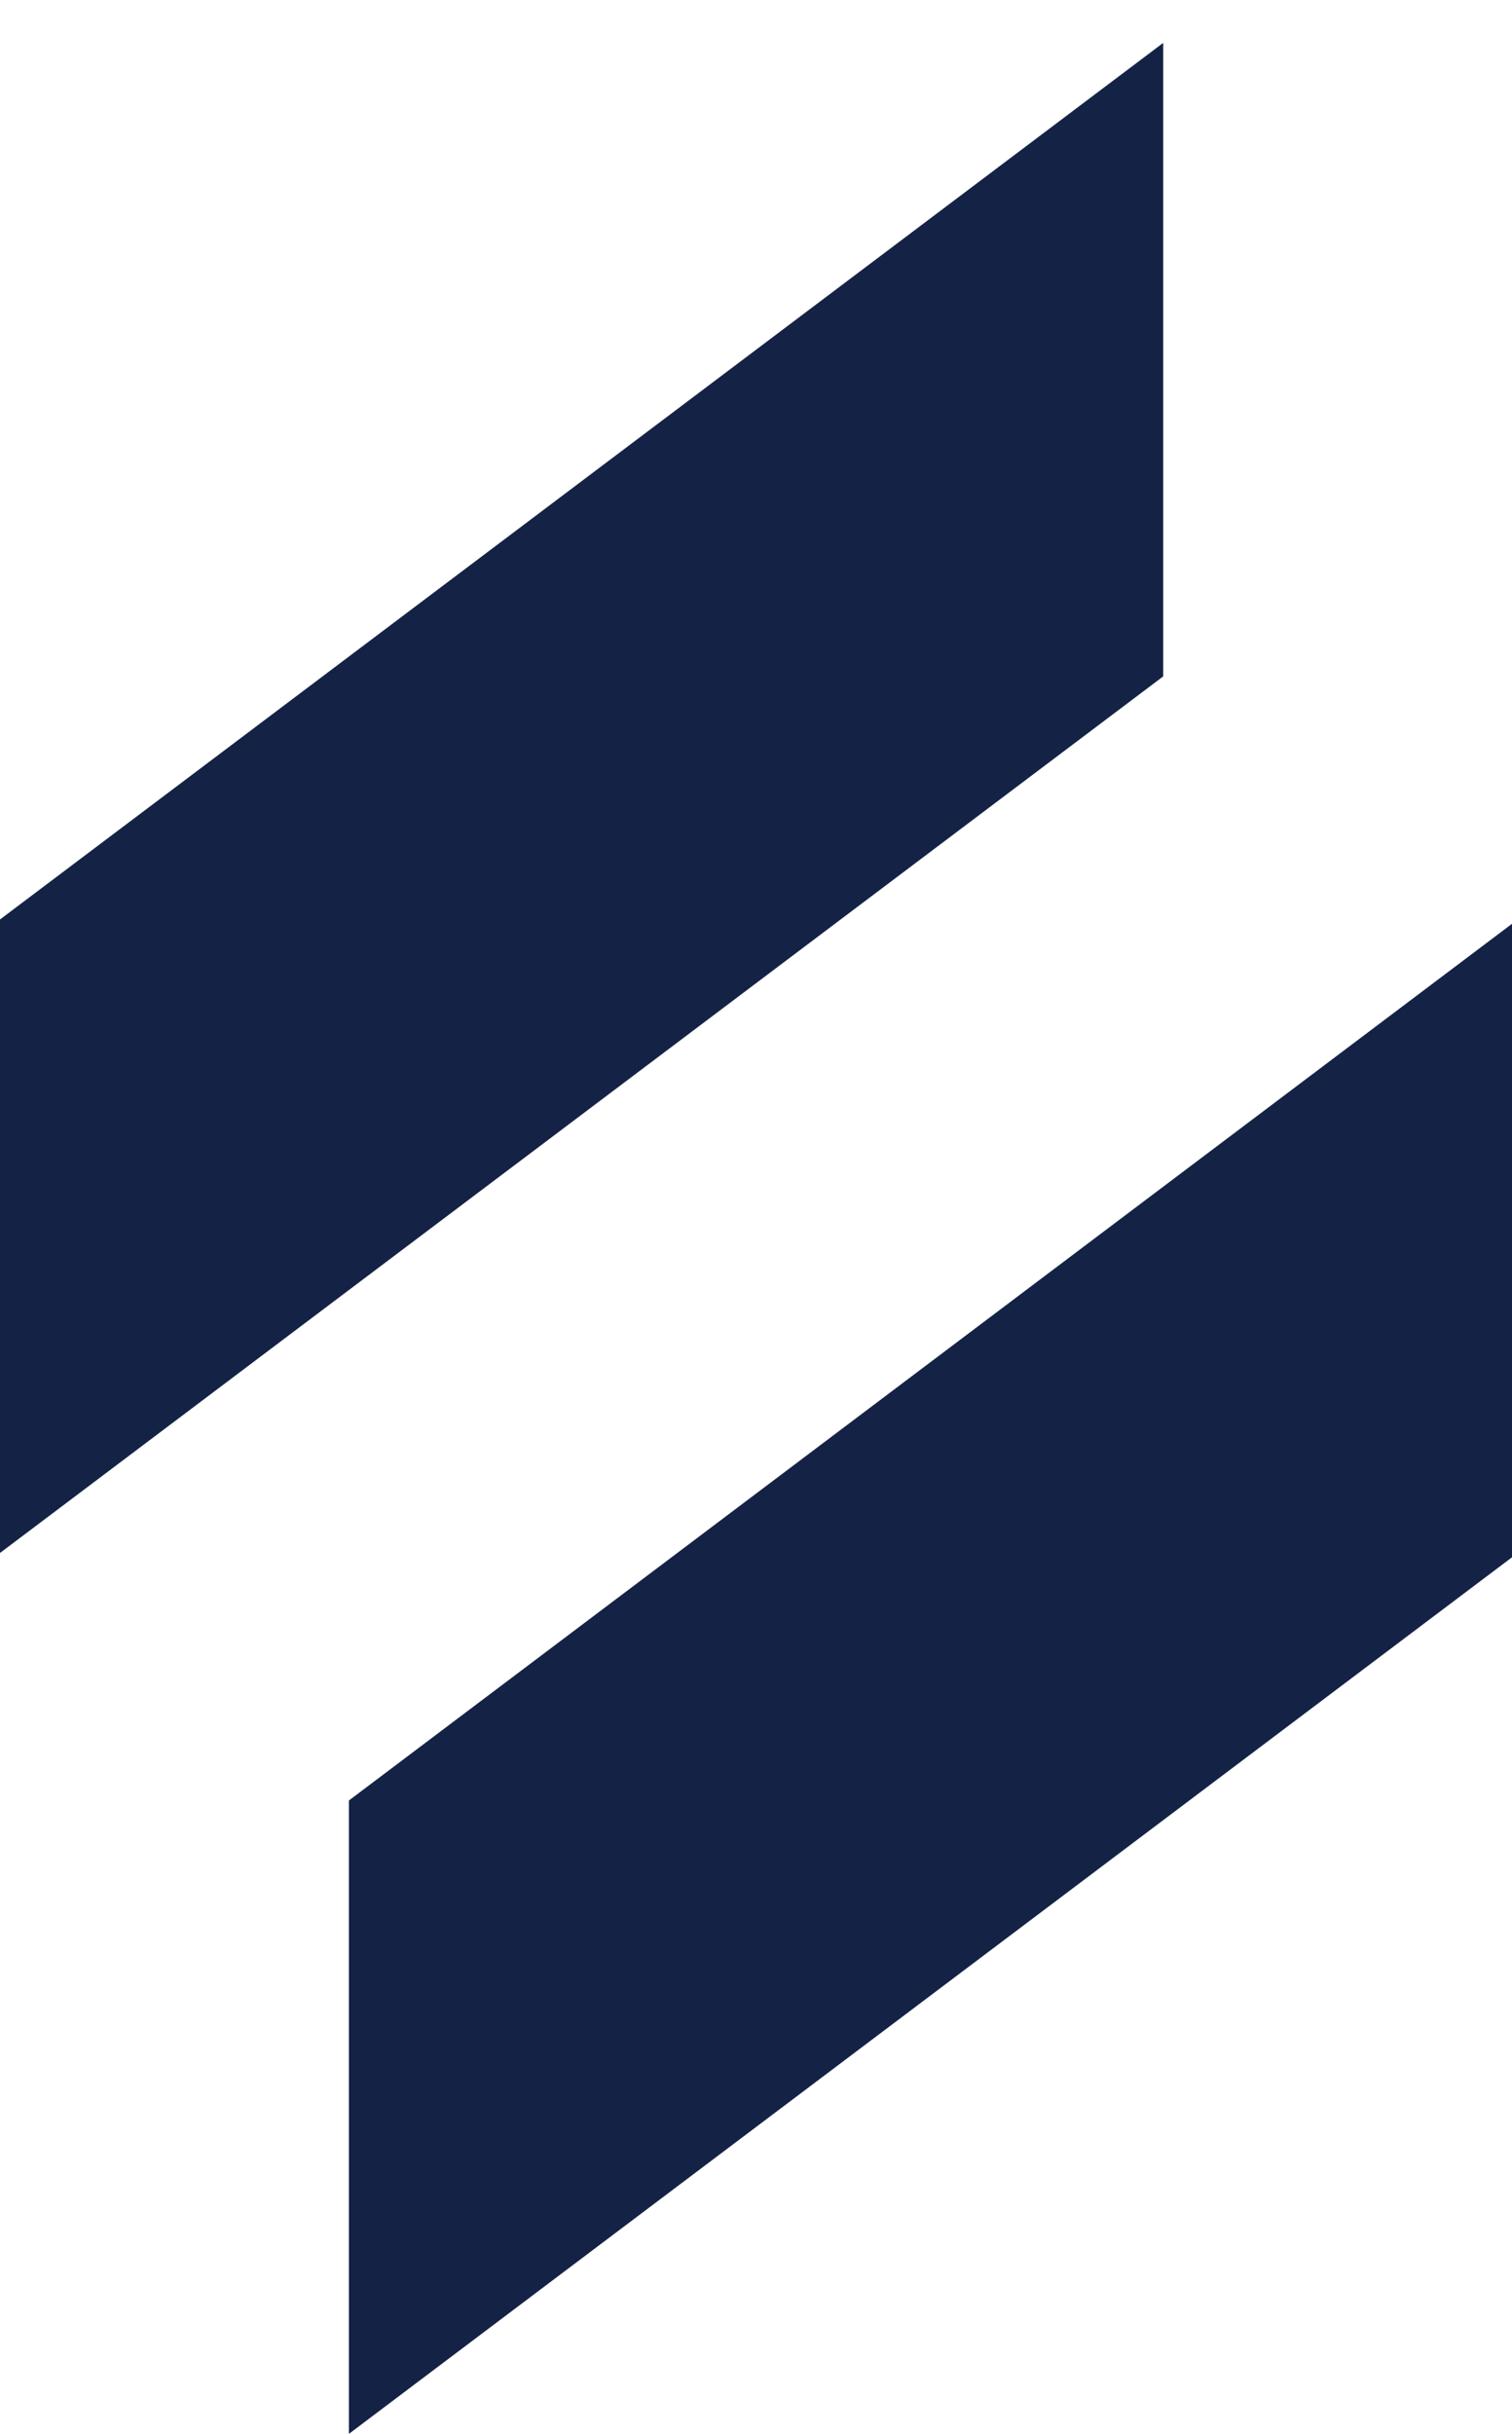 <?xml version="1.0" encoding="UTF-8"?>
<svg xmlns="http://www.w3.org/2000/svg" id="Laag_1" data-name="Laag 1" viewBox="0 0 136.42 219.57">
  <defs>
    <style>
      .cls-1 {
        fill: #142345;
      }
    </style>
  </defs>
  <polygon class="cls-1" points="104.95 61.02 0 140.1 0 82.95 104.95 3.87 104.95 61.02"></polygon>
  <polygon class="cls-1" points="136.42 140.49 31.48 219.57 31.48 162.43 136.42 83.34 136.42 140.49"></polygon>
</svg>
